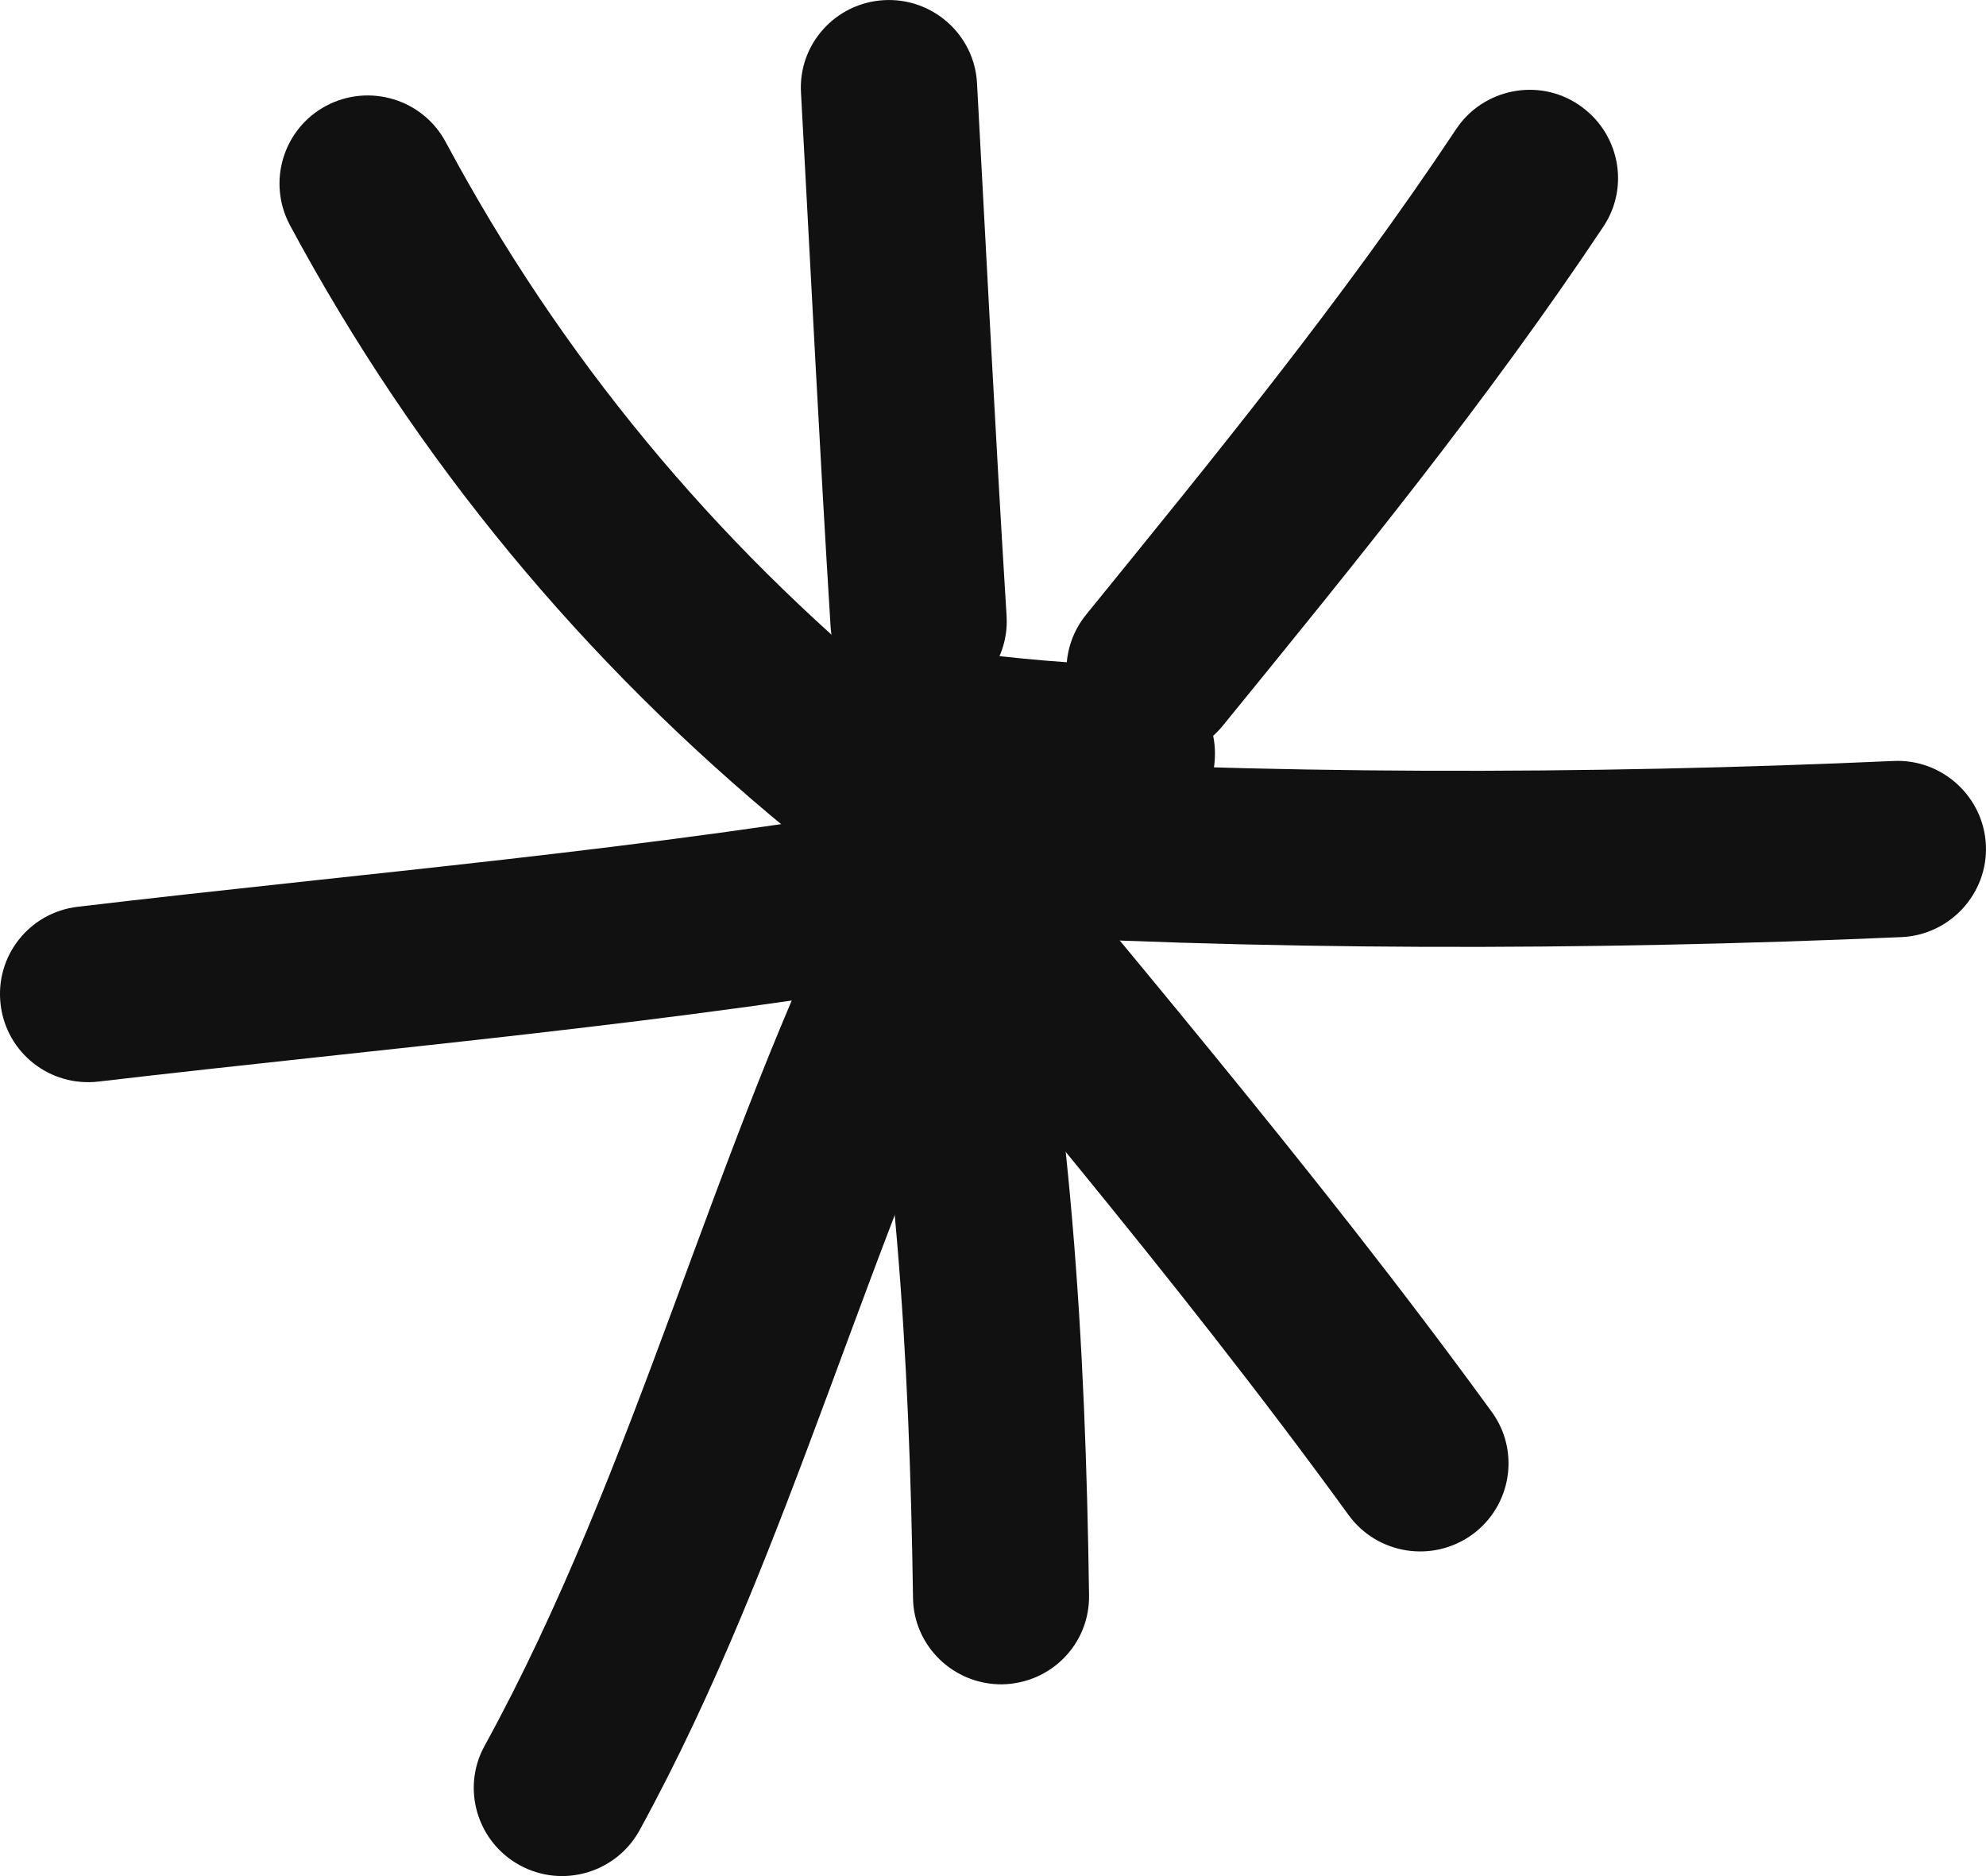<svg width="36" height="34" viewBox="0 0 36 34" fill="none" xmlns="http://www.w3.org/2000/svg">
<path fill-rule="evenodd" clip-rule="evenodd" d="M16.341 12.594C12.925 9.793 10.158 6.458 8.078 2.572C7.662 1.798 6.695 1.503 5.911 1.918C5.135 2.333 4.839 3.298 5.255 4.08C7.542 8.333 10.566 11.988 14.309 15.06C14.989 15.619 16.005 15.523 16.565 14.845C17.125 14.158 17.021 13.153 16.341 12.594Z" fill="#111111"/>
<path fill-rule="evenodd" clip-rule="evenodd" d="M14.52 1.686C14.696 4.91 14.856 8.134 15.056 11.357C15.111 12.235 15.871 12.905 16.751 12.85C17.63 12.794 18.302 12.036 18.246 11.158C18.046 7.942 17.886 4.726 17.71 1.503C17.662 0.627 16.903 -0.047 16.023 0.003C15.143 0.052 14.464 0.806 14.52 1.686Z" fill="#111111"/>
<path fill-rule="evenodd" clip-rule="evenodd" d="M26.395 2.341C24.347 5.421 22.027 8.261 19.692 11.134C19.132 11.82 19.236 12.826 19.924 13.376C20.612 13.935 21.619 13.831 22.171 13.145C24.571 10.2 26.955 7.272 29.066 4.104C29.554 3.37 29.346 2.381 28.61 1.894C27.883 1.407 26.883 1.606 26.395 2.341Z" fill="#111111"/>
<path fill-rule="evenodd" clip-rule="evenodd" d="M34.327 13.791C28.776 14.039 22.881 14.047 17.329 13.696C16.45 13.648 15.69 14.31 15.634 15.196C15.578 16.073 16.25 16.831 17.129 16.887C22.793 17.238 28.808 17.23 34.471 16.983C35.35 16.943 36.038 16.193 35.998 15.315C35.958 14.438 35.206 13.751 34.327 13.791Z" fill="#111111"/>
<path fill-rule="evenodd" clip-rule="evenodd" d="M14.305 14.805C17.729 18.986 21.272 23.087 24.448 27.46C24.968 28.171 25.968 28.33 26.687 27.811C27.399 27.293 27.559 26.295 27.039 25.585C23.824 21.164 20.24 17.015 16.777 12.786C16.217 12.107 15.209 12.004 14.529 12.562C13.841 13.121 13.745 14.126 14.305 14.805Z" fill="#111111"/>
<path fill-rule="evenodd" clip-rule="evenodd" d="M15.342 16.018C16.238 20.375 16.486 24.54 16.55 28.953C16.558 29.831 17.286 30.533 18.166 30.525C19.053 30.509 19.757 29.791 19.741 28.905C19.677 24.285 19.413 19.936 18.477 15.371C18.294 14.51 17.454 13.951 16.582 14.135C15.718 14.31 15.158 15.156 15.342 16.018Z" fill="#111111"/>
<path fill-rule="evenodd" clip-rule="evenodd" d="M15.486 15.667C12.895 20.838 11.559 26.583 8.783 31.642C8.36 32.408 8.647 33.382 9.423 33.804C10.199 34.227 11.167 33.94 11.591 33.174C14.383 28.083 15.734 22.306 18.35 17.095C18.742 16.305 18.422 15.348 17.638 14.949C16.846 14.558 15.886 14.877 15.486 15.667Z" fill="#111111"/>
<path fill-rule="evenodd" clip-rule="evenodd" d="M16.913 14.493C11.753 15.403 6.602 15.818 1.411 16.433C0.531 16.536 -0.093 17.326 0.011 18.204C0.115 19.082 0.907 19.704 1.787 19.601C7.034 18.986 12.249 18.555 17.473 17.637C18.336 17.478 18.92 16.648 18.768 15.786C18.608 14.916 17.785 14.334 16.913 14.493Z" fill="#111111"/>
<path fill-rule="evenodd" clip-rule="evenodd" d="M20.503 12.068C19.439 12.02 18.431 11.948 17.391 11.797C16.511 11.669 15.703 12.276 15.575 13.145C15.447 14.015 16.055 14.829 16.927 14.957C18.079 15.124 19.191 15.204 20.358 15.252C21.238 15.292 21.99 14.614 22.022 13.728C22.062 12.85 21.382 12.108 20.503 12.068Z" fill="#111111"/>
</svg>
